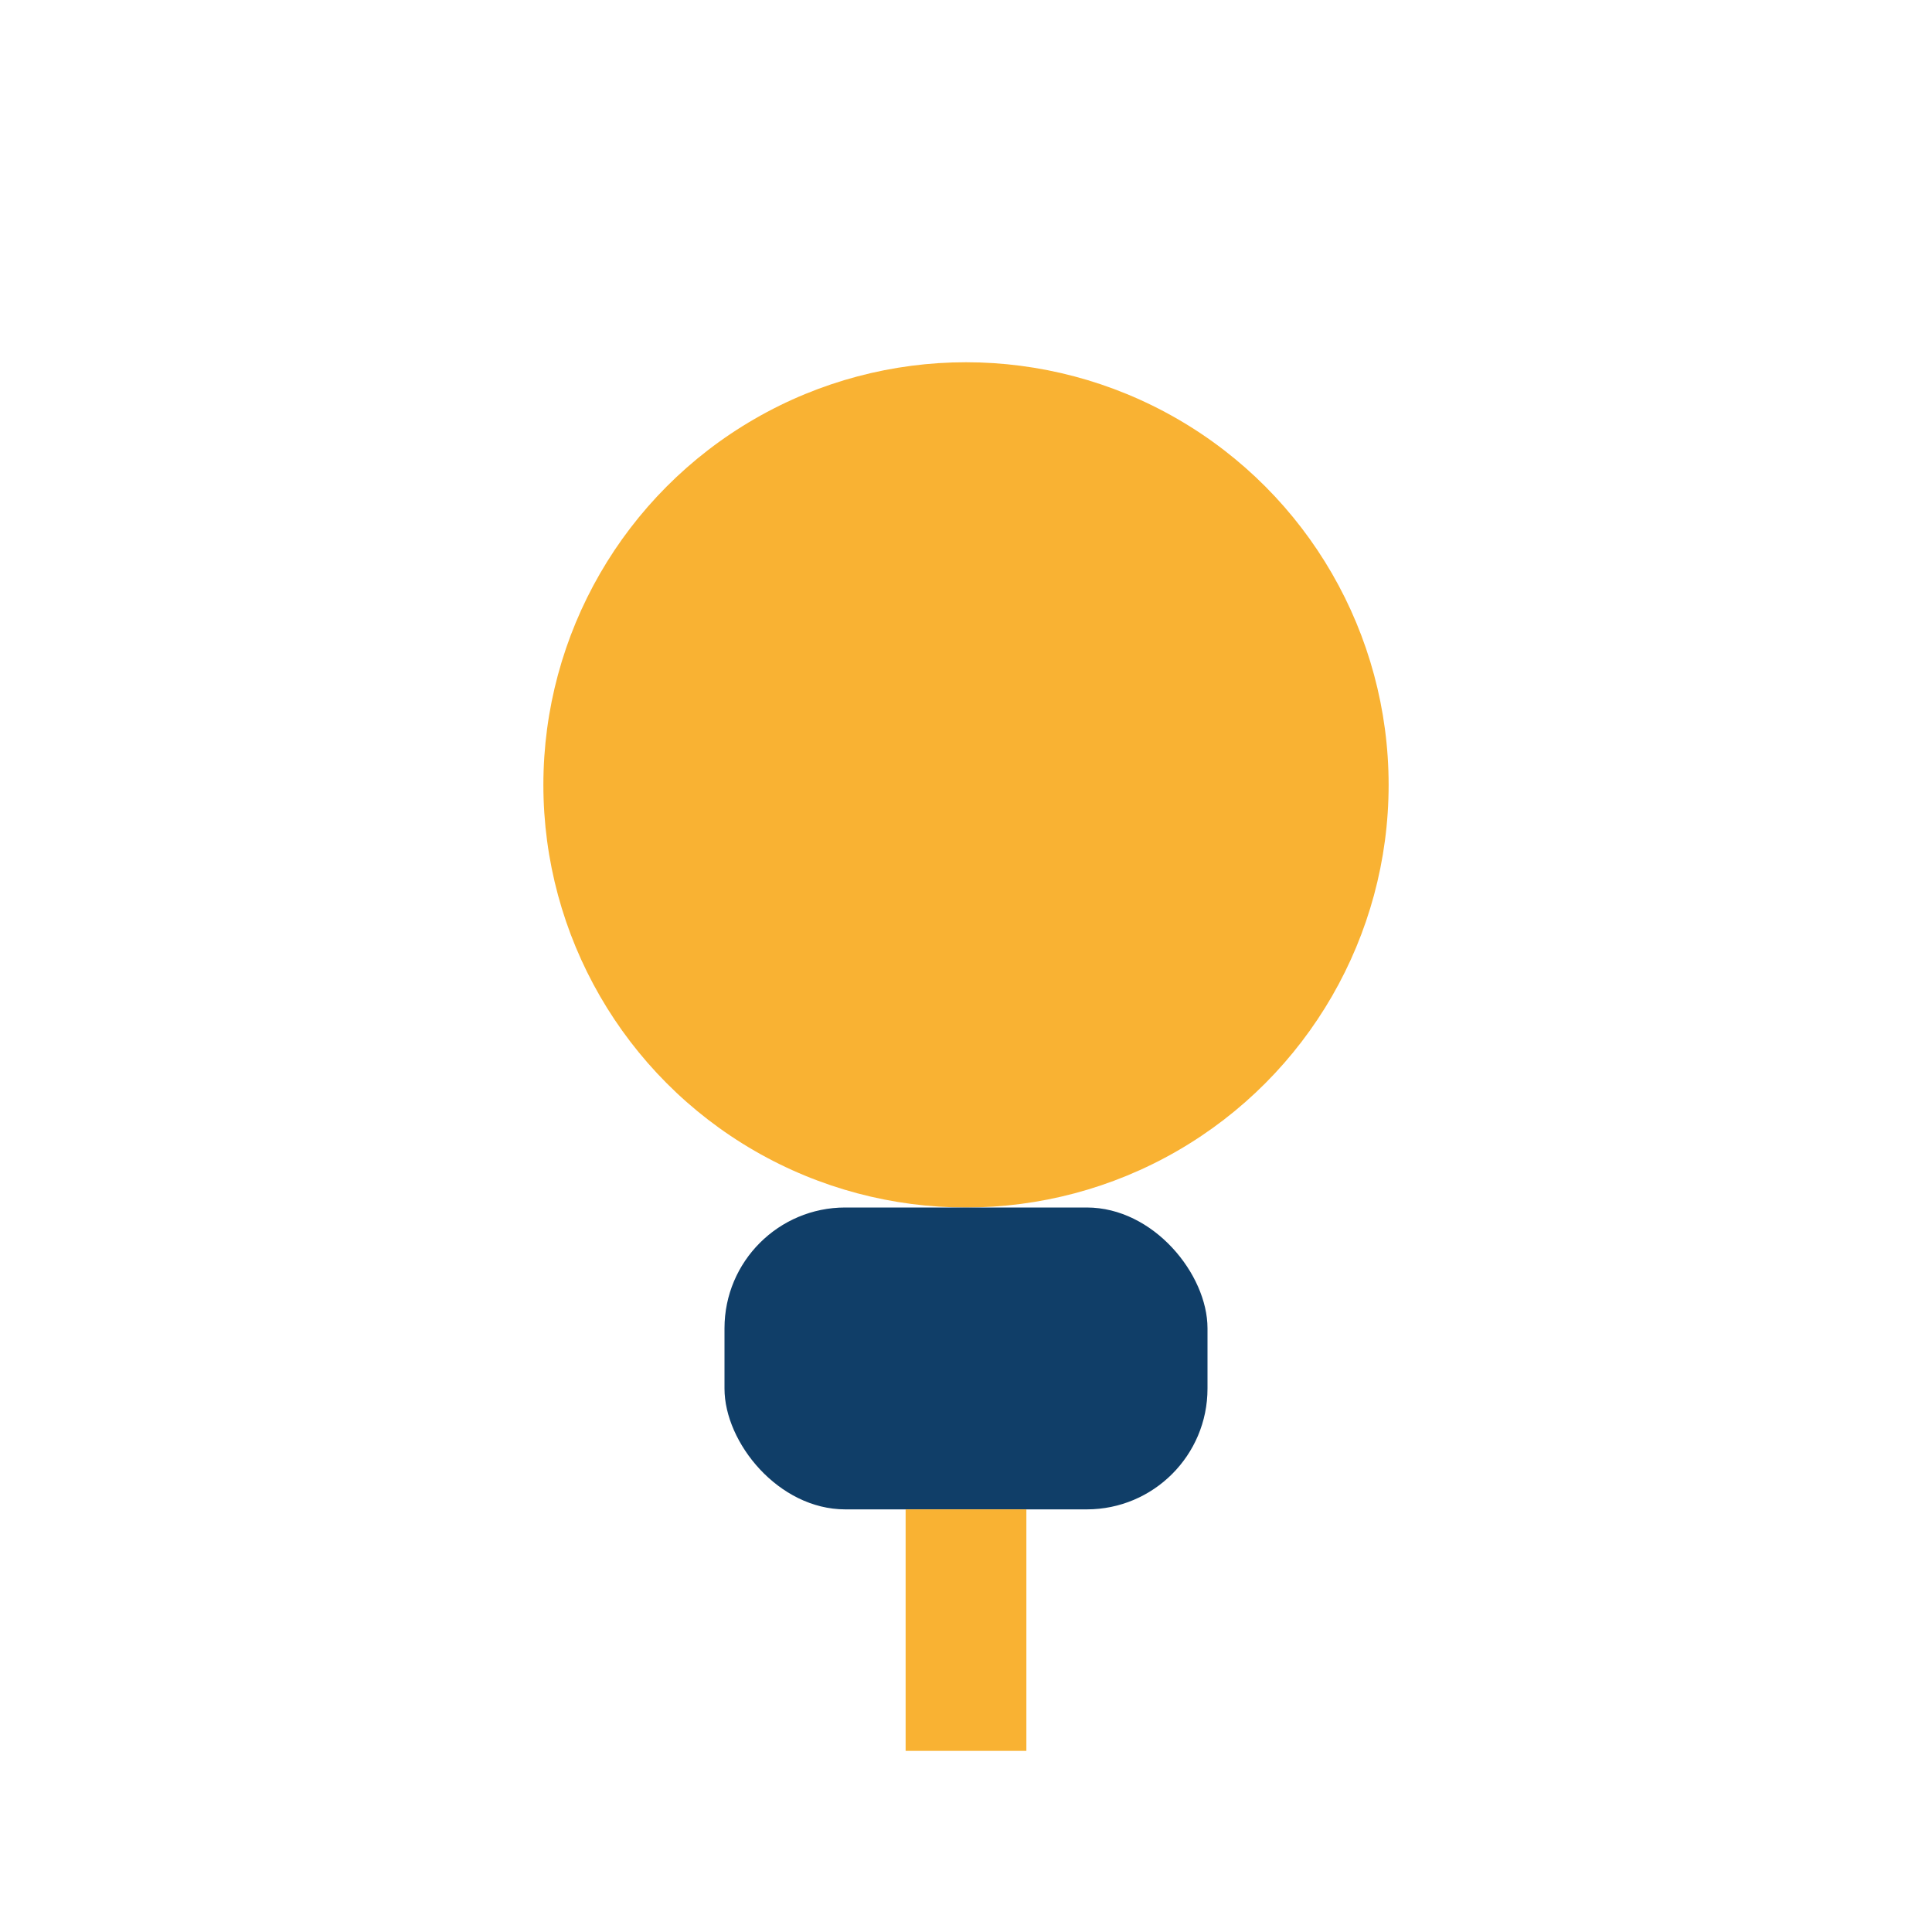 <?xml version="1.0" encoding="UTF-8"?>
<svg xmlns="http://www.w3.org/2000/svg" width="32" height="32" viewBox="0 0 32 32"><circle cx="16" cy="13" r="7" fill="#F9B233"/><rect x="12" y="20" width="8" height="5" rx="2" fill="#103E68"/><path d="M16 25v4" stroke="#F9B233" stroke-width="2"/></svg>